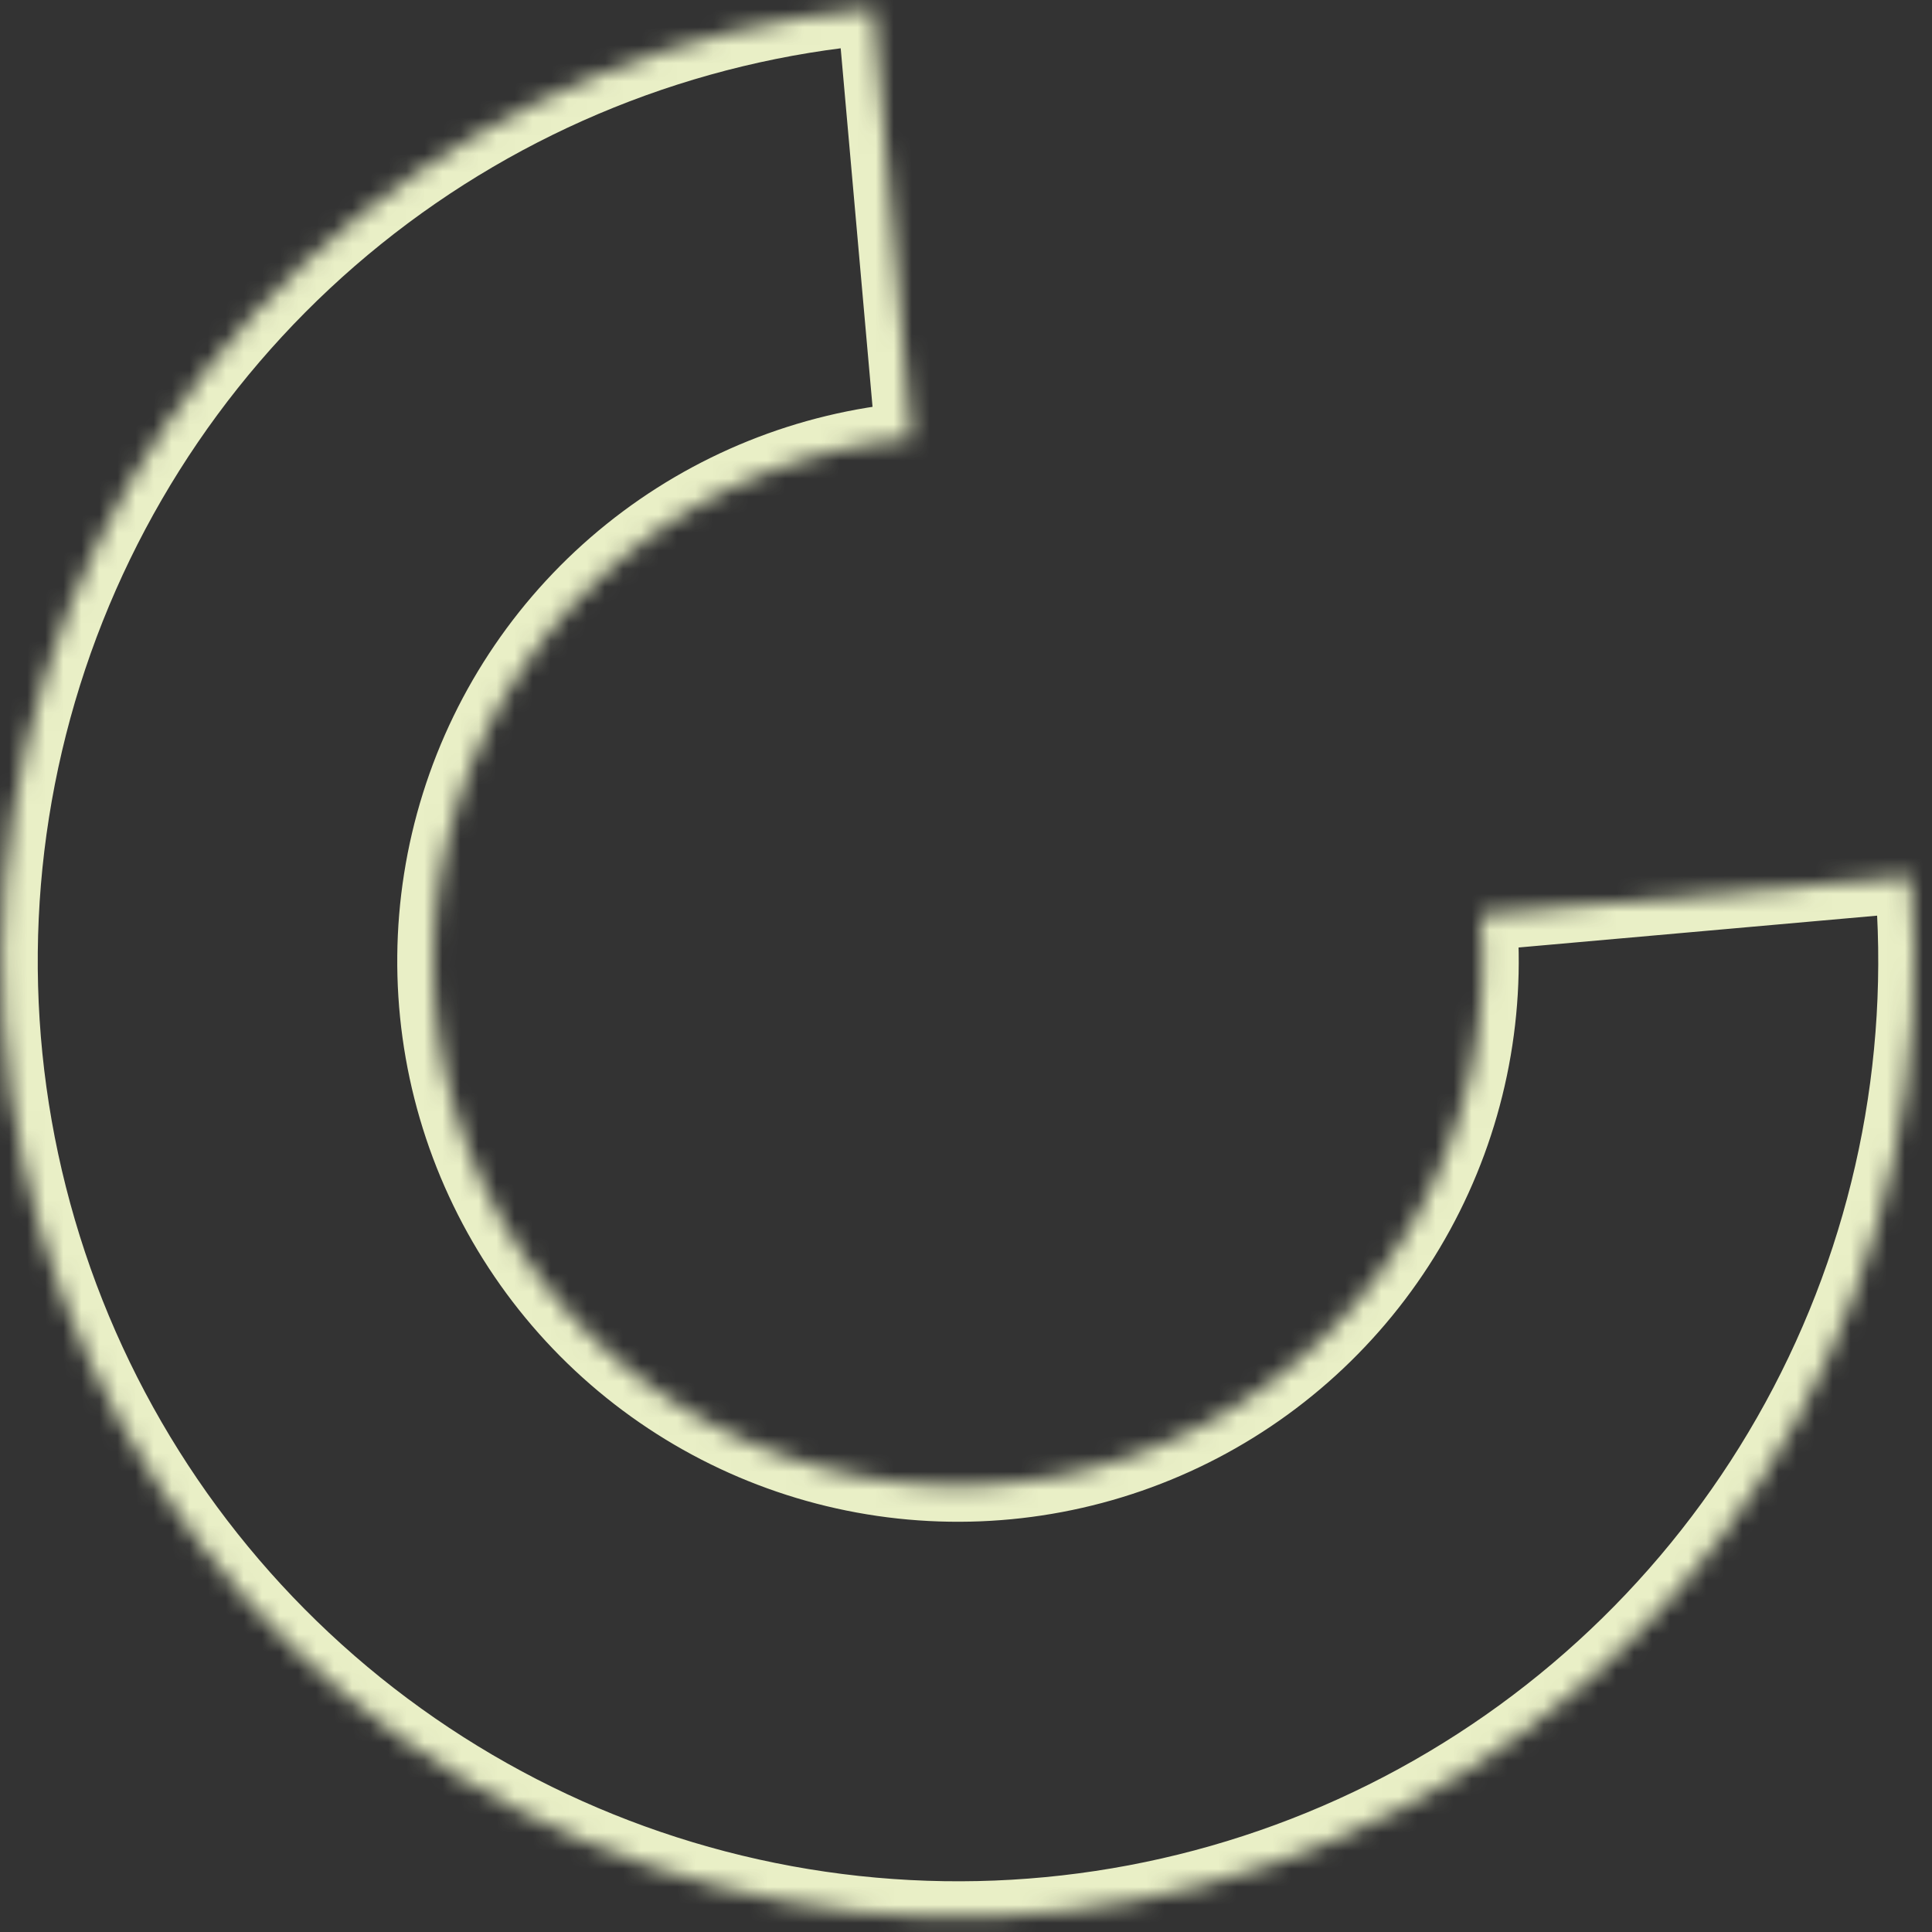 <svg width="107" height="107" viewBox="0 0 107 107" fill="none" xmlns="http://www.w3.org/2000/svg">
<rect x="0" y="0" width="107" height="107" fill="#333333" stroke="none"/>
<mask id="path-1-inside-1_119_562" fill="white">
<path d="M105.816 48.539C106.742 58.974 104.554 69.449 99.527 78.64C94.5 87.831 86.861 95.325 77.575 100.175C68.289 105.024 57.774 107.011 47.359 105.884C36.944 104.757 27.097 100.567 19.063 93.844C11.03 87.12 5.17 78.166 2.226 68.112C-0.719 58.059 -0.616 47.358 2.521 37.363C5.658 27.368 11.689 18.528 19.85 11.96C28.011 5.392 37.937 1.392 48.372 0.466L50.487 24.282C44.762 24.791 39.318 26.985 34.84 30.588C30.363 34.191 27.055 39.04 25.334 44.523C23.613 50.006 23.557 55.877 25.172 61.392C26.787 66.907 30.002 71.819 34.409 75.507C38.816 79.195 44.218 81.494 49.931 82.112C55.645 82.73 61.413 81.64 66.507 78.98C71.601 76.32 75.792 72.209 78.549 67.167C81.307 62.125 82.507 56.379 81.999 50.654L105.816 48.539Z"/>
</mask>
<path d="M105.816 48.539C106.742 58.974 104.554 69.449 99.527 78.64C94.5 87.831 86.861 95.325 77.575 100.175C68.289 105.024 57.774 107.011 47.359 105.884C36.944 104.757 27.097 100.567 19.063 93.844C11.03 87.12 5.17 78.166 2.226 68.112C-0.719 58.059 -0.616 47.358 2.521 37.363C5.658 27.368 11.689 18.528 19.85 11.96C28.011 5.392 37.937 1.392 48.372 0.466L50.487 24.282C44.762 24.791 39.318 26.985 34.84 30.588C30.363 34.191 27.055 39.04 25.334 44.523C23.613 50.006 23.557 55.877 25.172 61.392C26.787 66.907 30.002 71.819 34.409 75.507C38.816 79.195 44.218 81.494 49.931 82.112C55.645 82.73 61.413 81.64 66.507 78.98C71.601 76.32 75.792 72.209 78.549 67.167C81.307 62.125 82.507 56.379 81.999 50.654L105.816 48.539Z" stroke="#E9EFC6" stroke-width="4" mask="url(#path-1-inside-1_119_562)"/>
</svg>
